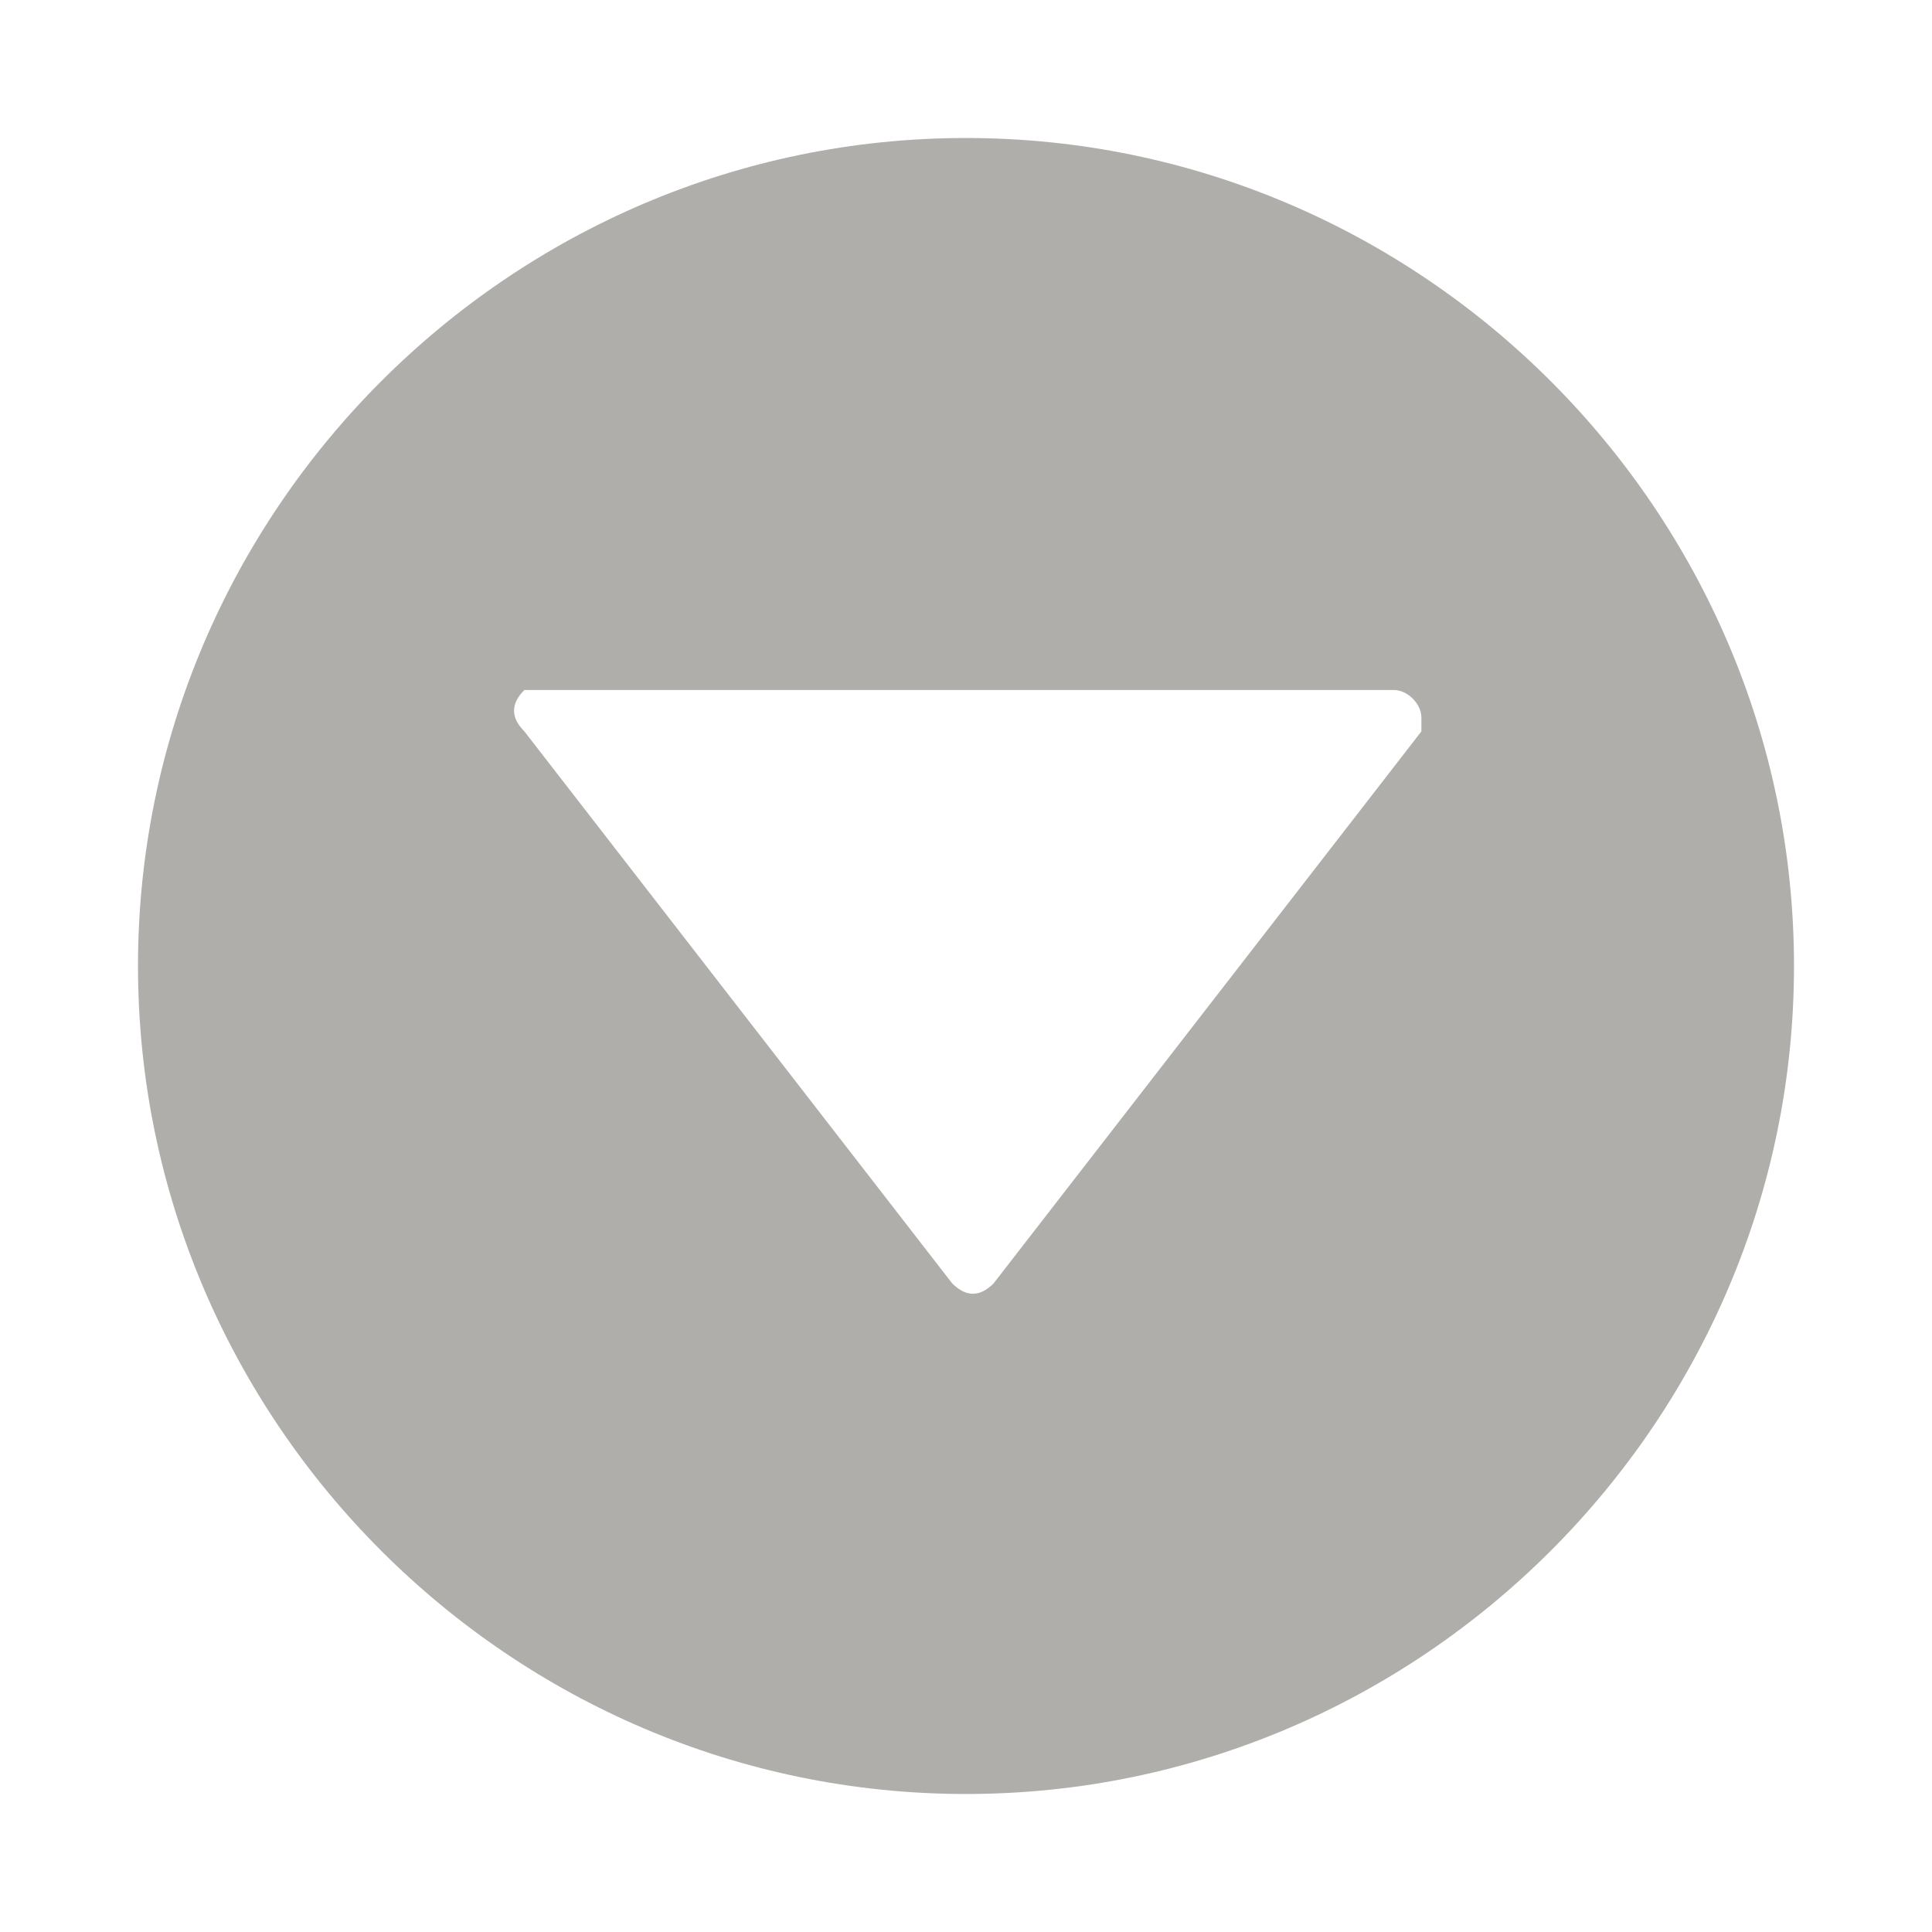 <?xml version="1.0" encoding="utf-8"?>
<!-- Generator: Adobe Illustrator 25.2.3, SVG Export Plug-In . SVG Version: 6.00 Build 0)  -->
<svg version="1.1" id="圖層_1" xmlns="http://www.w3.org/2000/svg" xmlns:xlink="http://www.w3.org/1999/xlink" x="0px" y="0px"
	 viewBox="0 0 14 14" style="enable-background:new 0 0 14 14;" xml:space="preserve">
<style type="text/css">
	.st0{opacity:0.4;fill:#37352F;}
</style>
<path class="st0" d="M7,13c3.3,0,6-2.7,6-6s-2.7-6-6-6S1,3.7,1,7S3.7,13,7,13z M3.8,5.3C3.7,5.2,3.7,5.1,3.8,5c0,0,0.1,0,0.1,0h6.2
	c0.1,0,0.2,0.1,0.2,0.2c0,0,0,0.1,0,0.1l-3.1,4C7.1,9.4,7,9.4,6.9,9.3c0,0,0,0,0,0L3.8,5.3z"/>
</svg>
